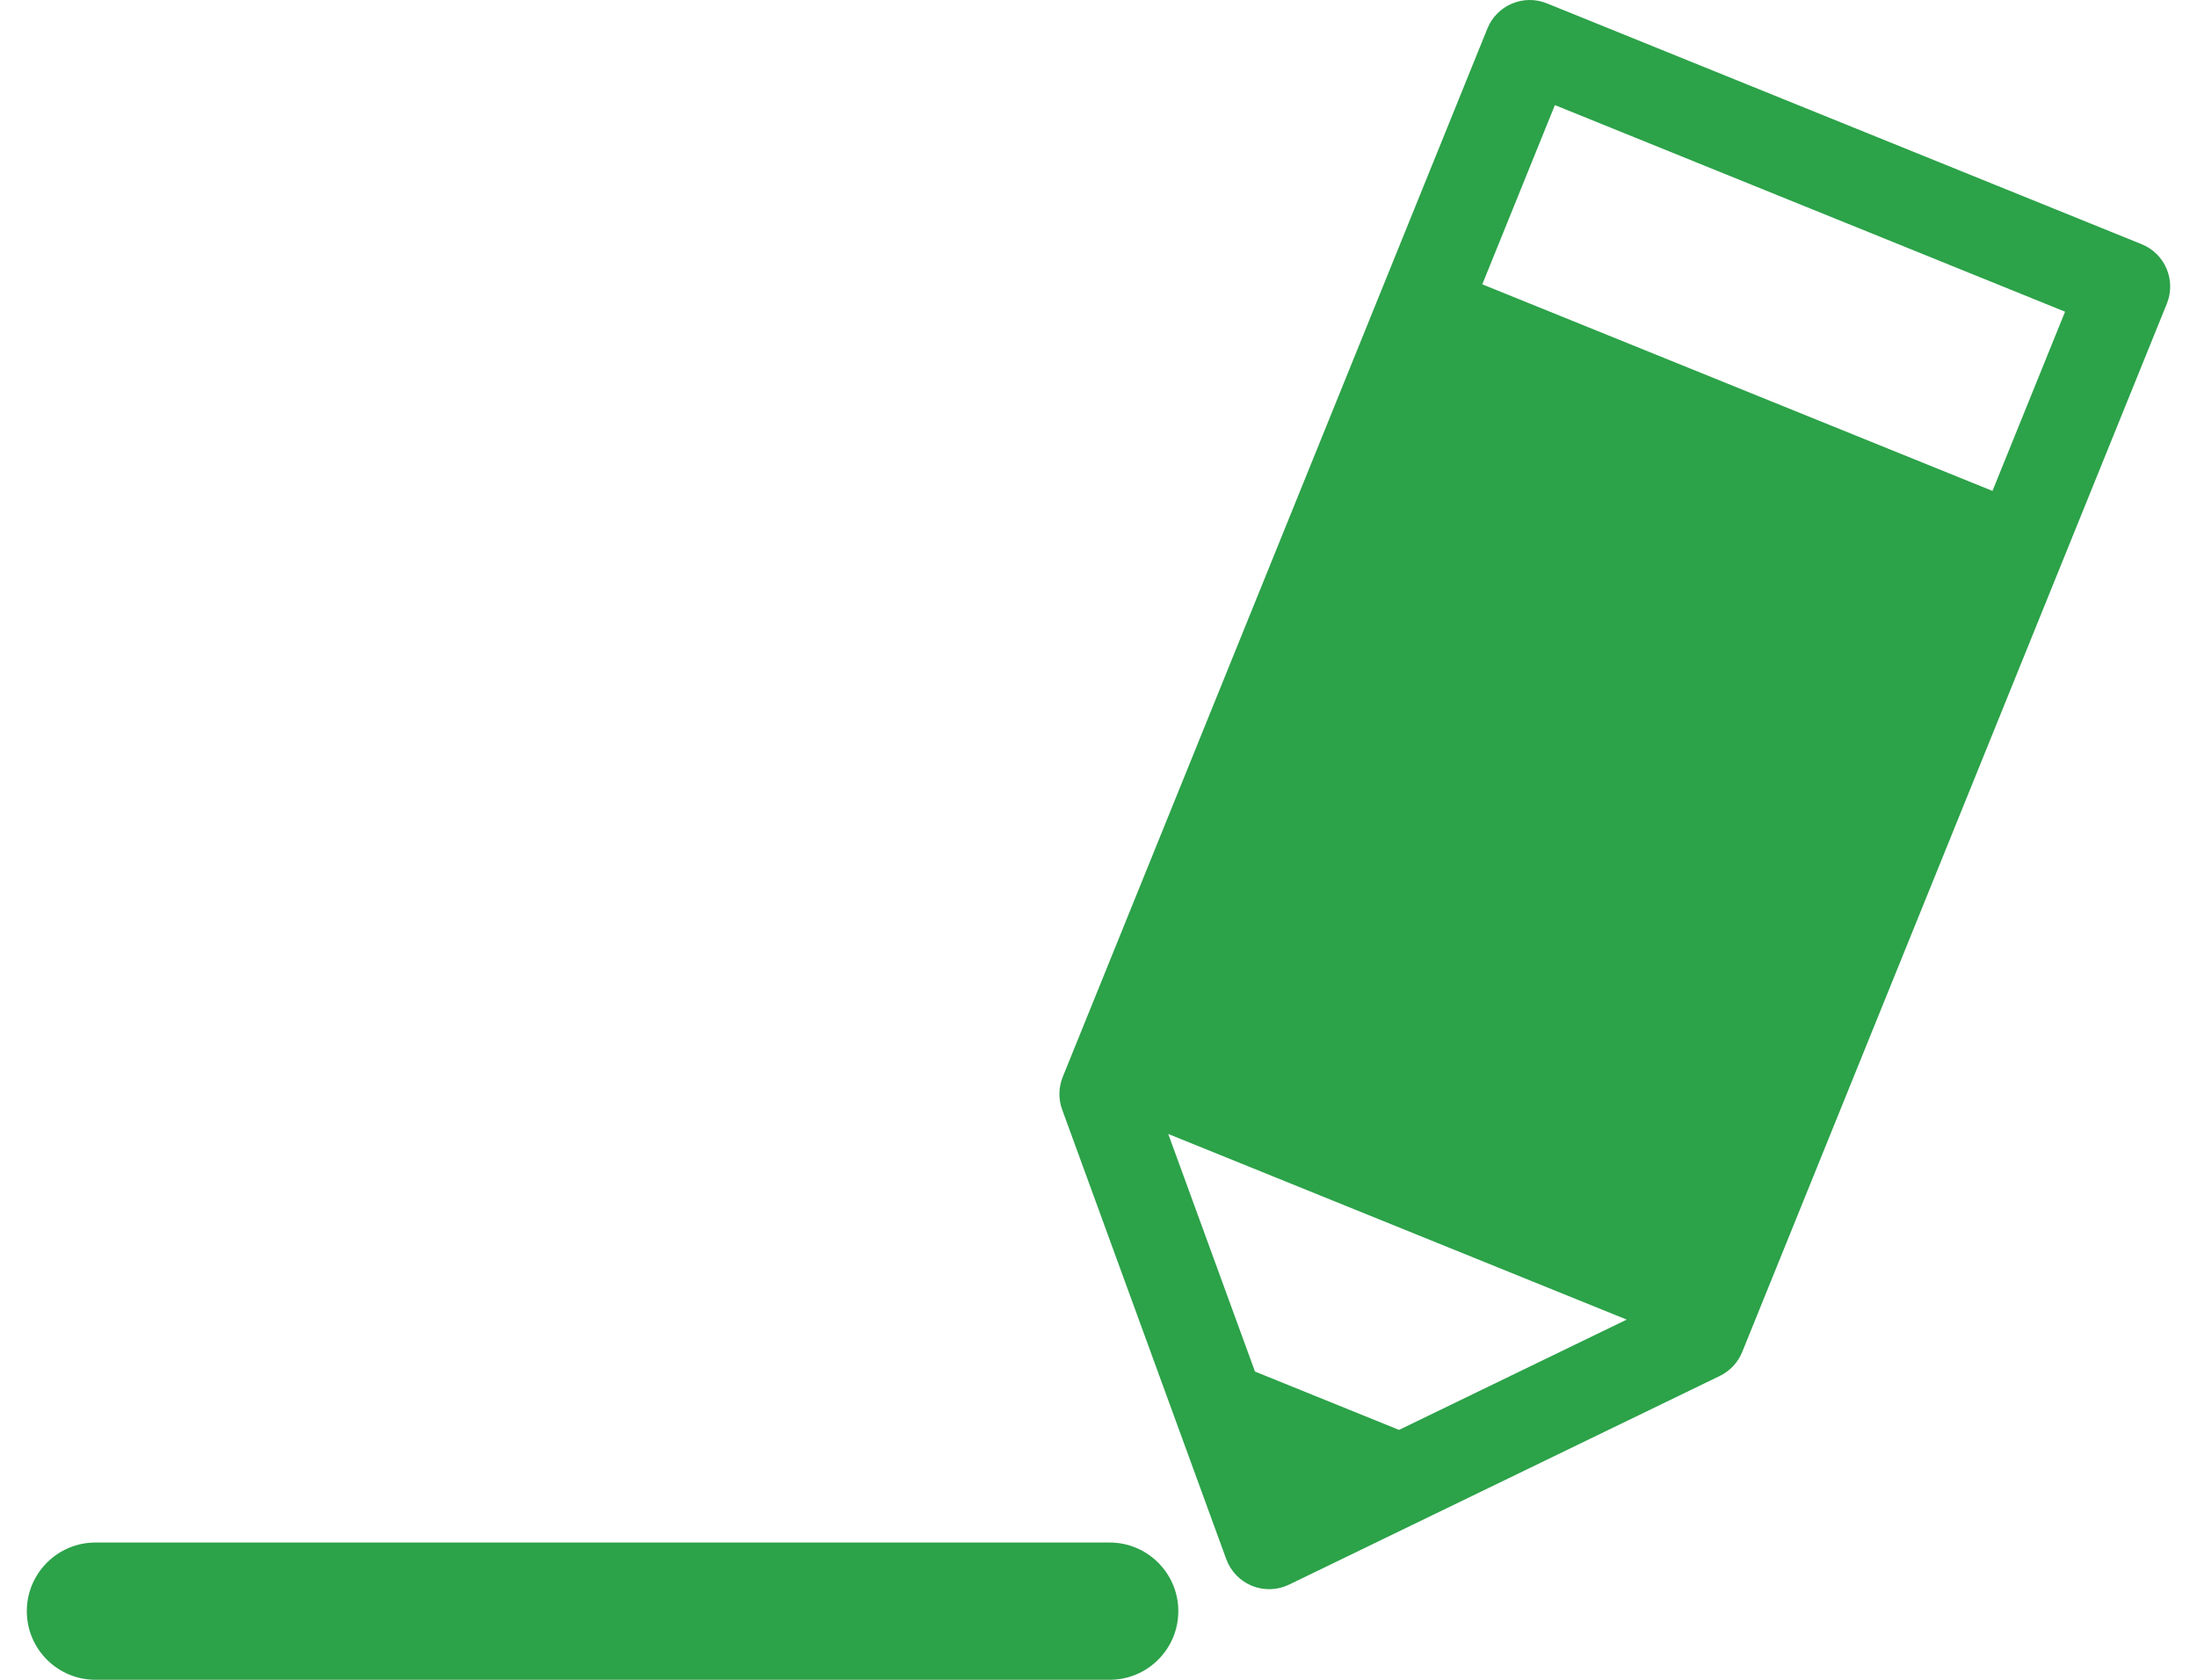 <?xml version="1.0" encoding="utf-8"?>
<!-- Generator: Adobe Illustrator 16.0.2, SVG Export Plug-In . SVG Version: 6.00 Build 0)  -->
<!DOCTYPE svg PUBLIC "-//W3C//DTD SVG 1.1//EN" "http://www.w3.org/Graphics/SVG/1.1/DTD/svg11.dtd">
<svg version="1.1" id="Layer_1" xmlns="http://www.w3.org/2000/svg" xmlns:xlink="http://www.w3.org/1999/xlink" x="0px" y="0px"
	 width="51px" height="39px" viewBox="0 0 243.013 190.481" enable-background="new 0 0 243.013 190.481"
	 xml:space="preserve" fill="#2ca249">
<g>
	<defs>
		<rect id="SVGID_1_" width="243.013" height="190.481"/>
	</defs>
	<clipPath id="SVGID_2_">
		<use xlink:href="#SVGID_1_"  overflow="visible"/>
	</clipPath>
	<path clip-path="url(#SVGID_2_)" fill="#2ca249" d="M239.778,27.692L172.34,0.38c-2.648-1.074-5.667,0.205-6.74,2.854   l-48.146,118.878c-0.482,1.189-0.505,2.515-0.065,3.719l18.605,50.975c0.501,1.375,1.562,2.473,2.919,3.023   c1.356,0.549,2.883,0.499,4.201-0.141l48.833-23.661c1.152-0.559,2.059-1.526,2.54-2.715l48.146-118.88   C243.706,31.784,242.428,28.765,239.778,27.692 M222.863,55.668l-57.842-23.426l8.23-20.324l57.842,23.427L222.863,55.668z    M129.414,128.586l51.978,21.051l-25.811,12.507c-4.675-1.893-12.097-4.899-16.333-6.615L129.414,128.586z"/>
	<path clip-path="url(#SVGID_2_)" fill="#2ca249" d="M122.774,174.916H7.783c-4.292,0-7.783,3.491-7.783,7.783   c0,4.291,3.491,7.782,7.783,7.782h114.991c4.291,0,7.782-3.491,7.782-7.782C130.557,178.407,127.065,174.916,122.774,174.916"/>
</g>
</svg>
